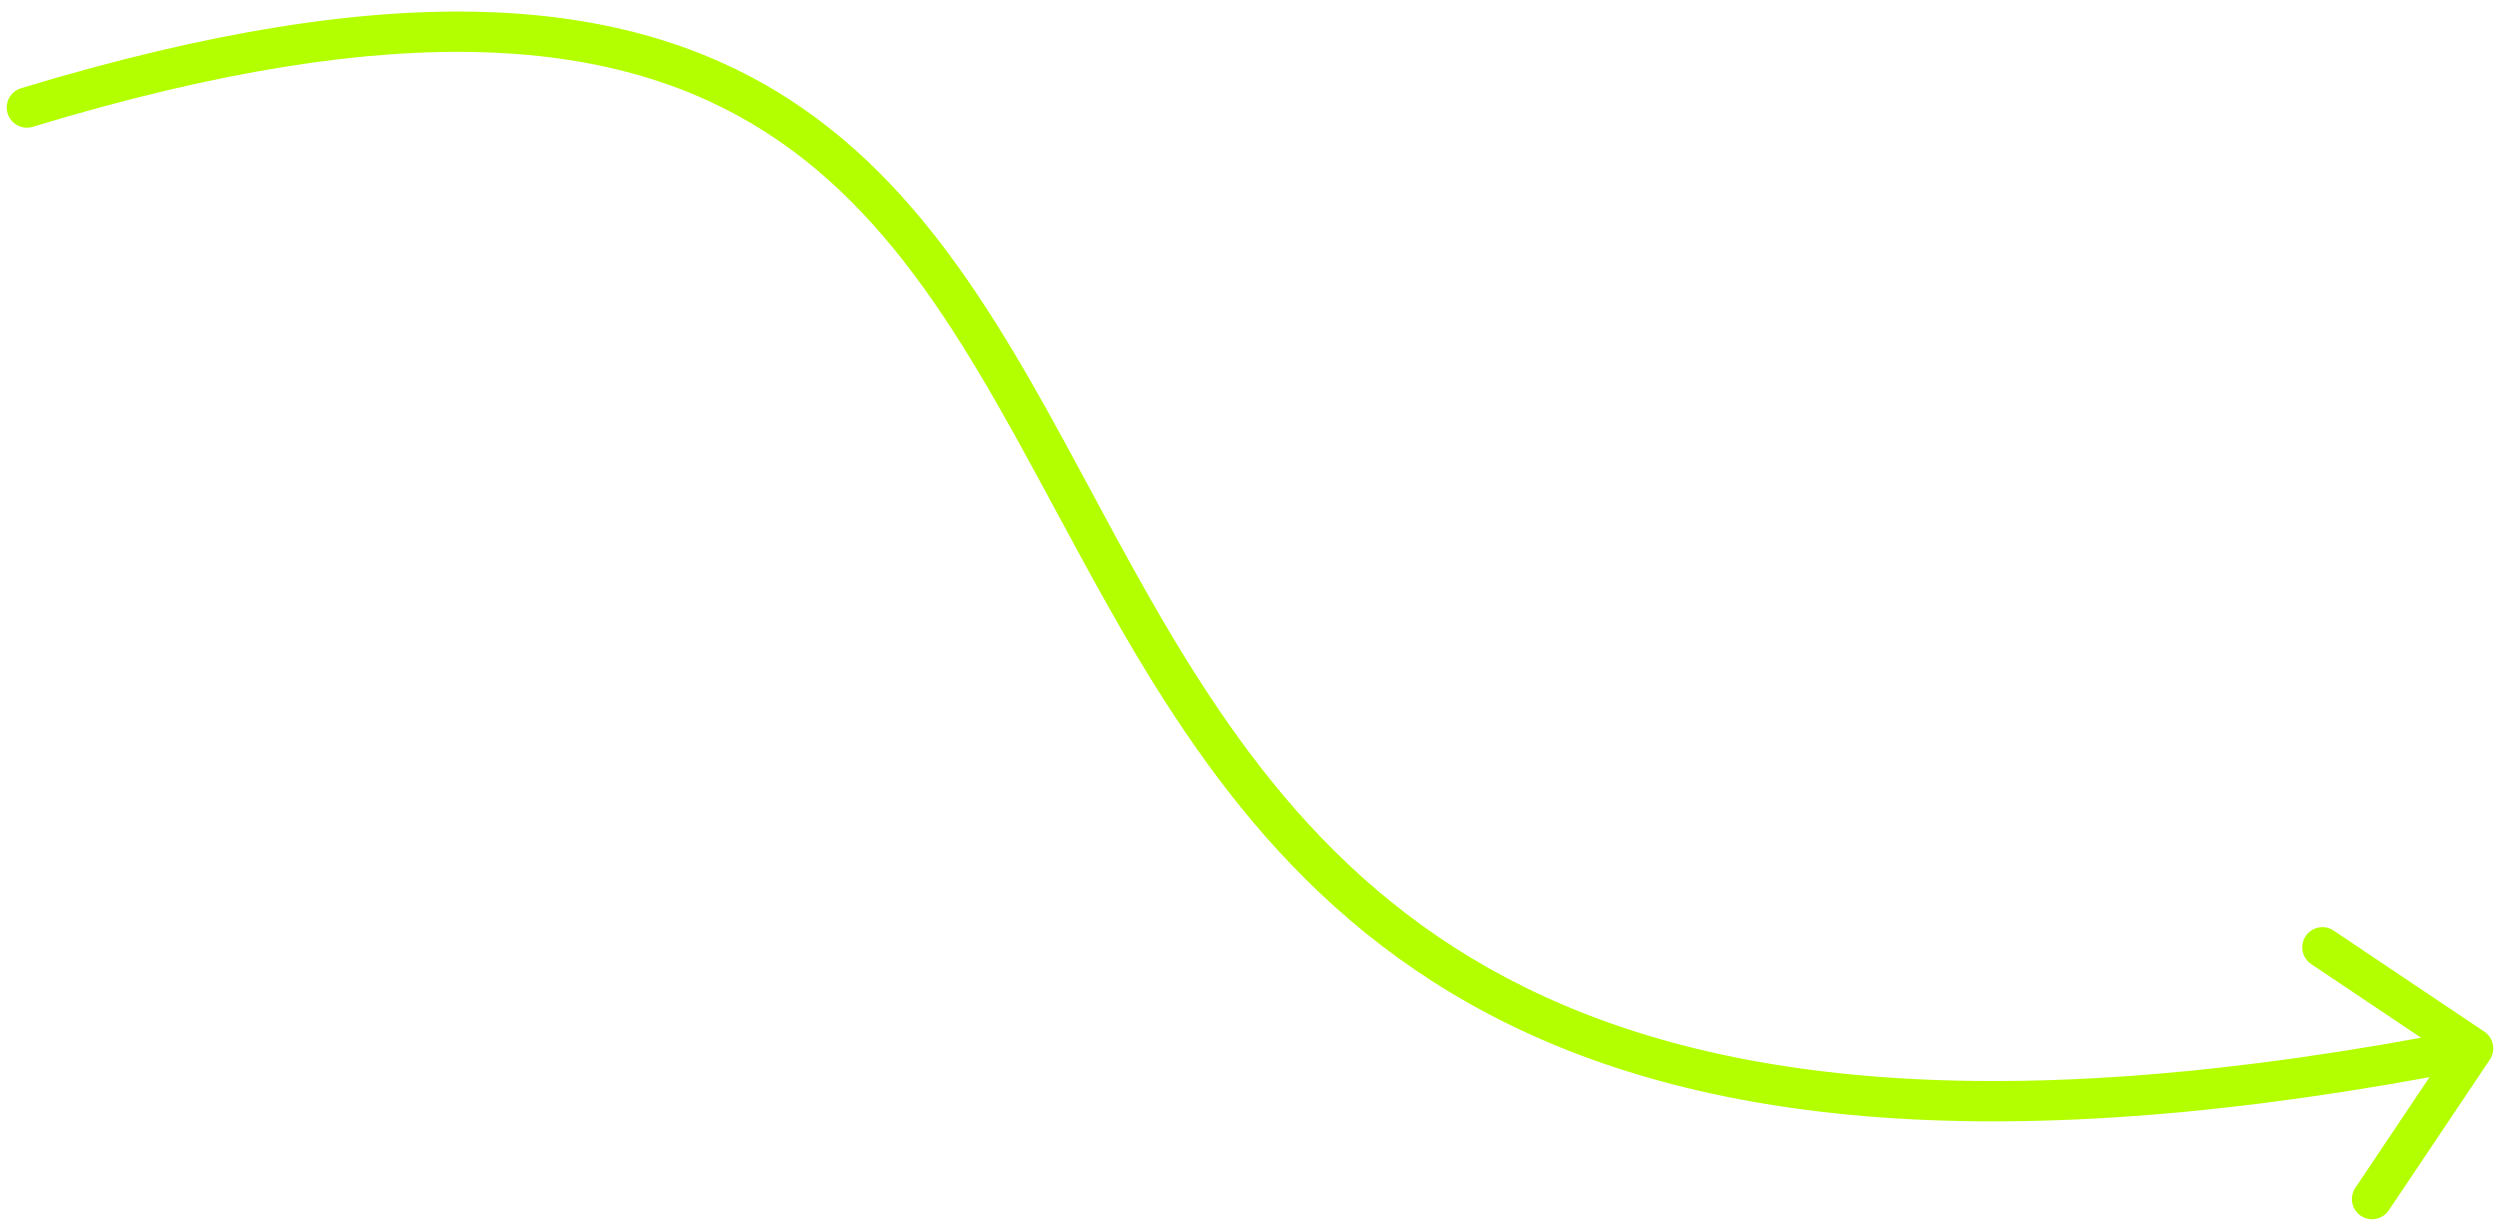 <?xml version="1.0" encoding="UTF-8"?> <svg xmlns="http://www.w3.org/2000/svg" width="186" height="91" viewBox="0 0 186 91" fill="none"> <path d="M1.564 6.564C0.772 6.805 0.324 7.643 0.565 8.435C0.805 9.228 1.643 9.676 2.436 9.435L1.564 6.564ZM185.246 78.835C185.707 78.147 185.523 77.215 184.835 76.754L173.623 69.235C172.935 68.773 172.003 68.957 171.542 69.645C171.08 70.333 171.264 71.265 171.952 71.727L181.919 78.41L175.235 88.376C174.774 89.065 174.958 89.996 175.646 90.458C176.334 90.919 177.266 90.735 177.727 90.047L185.246 78.835ZM2.436 9.435C30.258 0.989 46.233 2.983 56.912 9.796C67.726 16.694 73.473 28.687 80.433 41.467C87.319 54.114 95.31 67.288 110.706 75.42C126.101 83.551 148.62 86.505 184.29 79.471L183.71 76.528C148.38 83.494 126.649 80.448 112.107 72.767C97.565 65.086 89.931 52.636 83.067 40.032C76.277 27.563 70.149 14.681 58.525 7.266C46.767 -0.234 29.742 -1.99 1.564 6.564L2.436 9.435Z" fill="#B3FF00"></path> </svg> 
